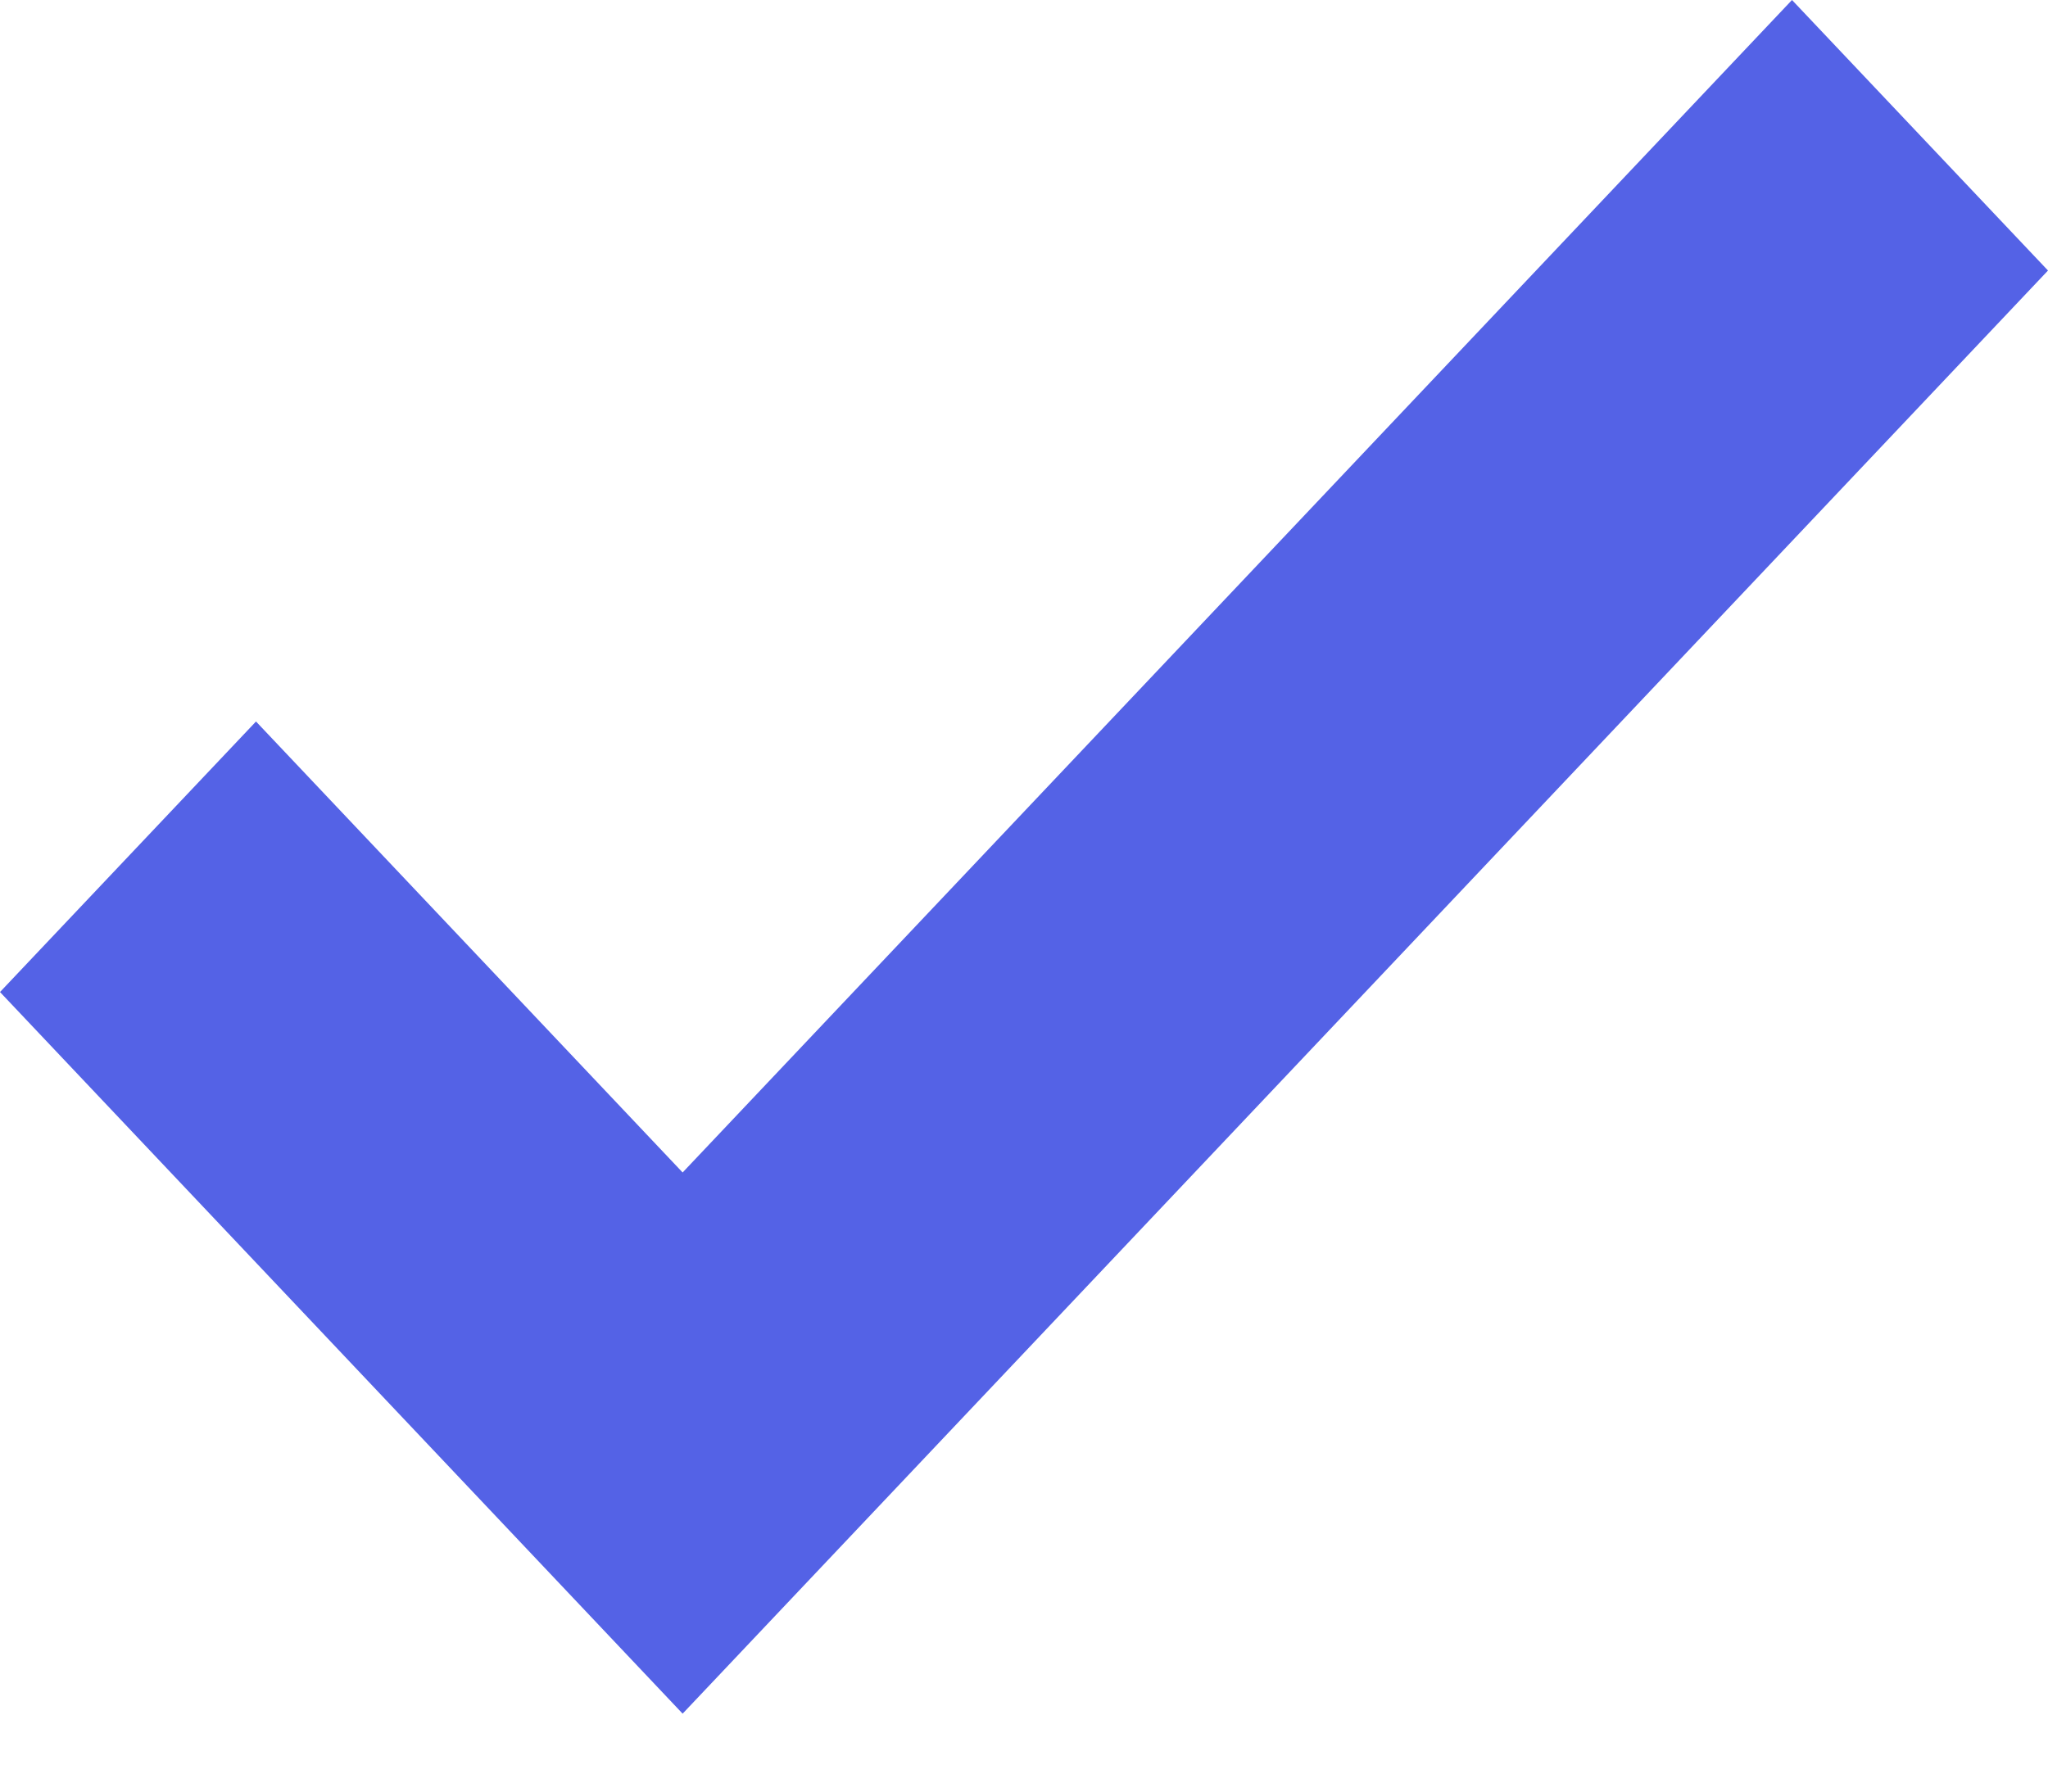 <svg width="16" height="14" viewBox="0 0 16 14" fill="none" xmlns="http://www.w3.org/2000/svg">
<path fill-rule="evenodd" clip-rule="evenodd" d="M16 2.114L5.333 13.391L0 7.752L2 5.638L5.333 9.162L14 0L16 2.114Z" fill="#5462E6"/>
</svg>
